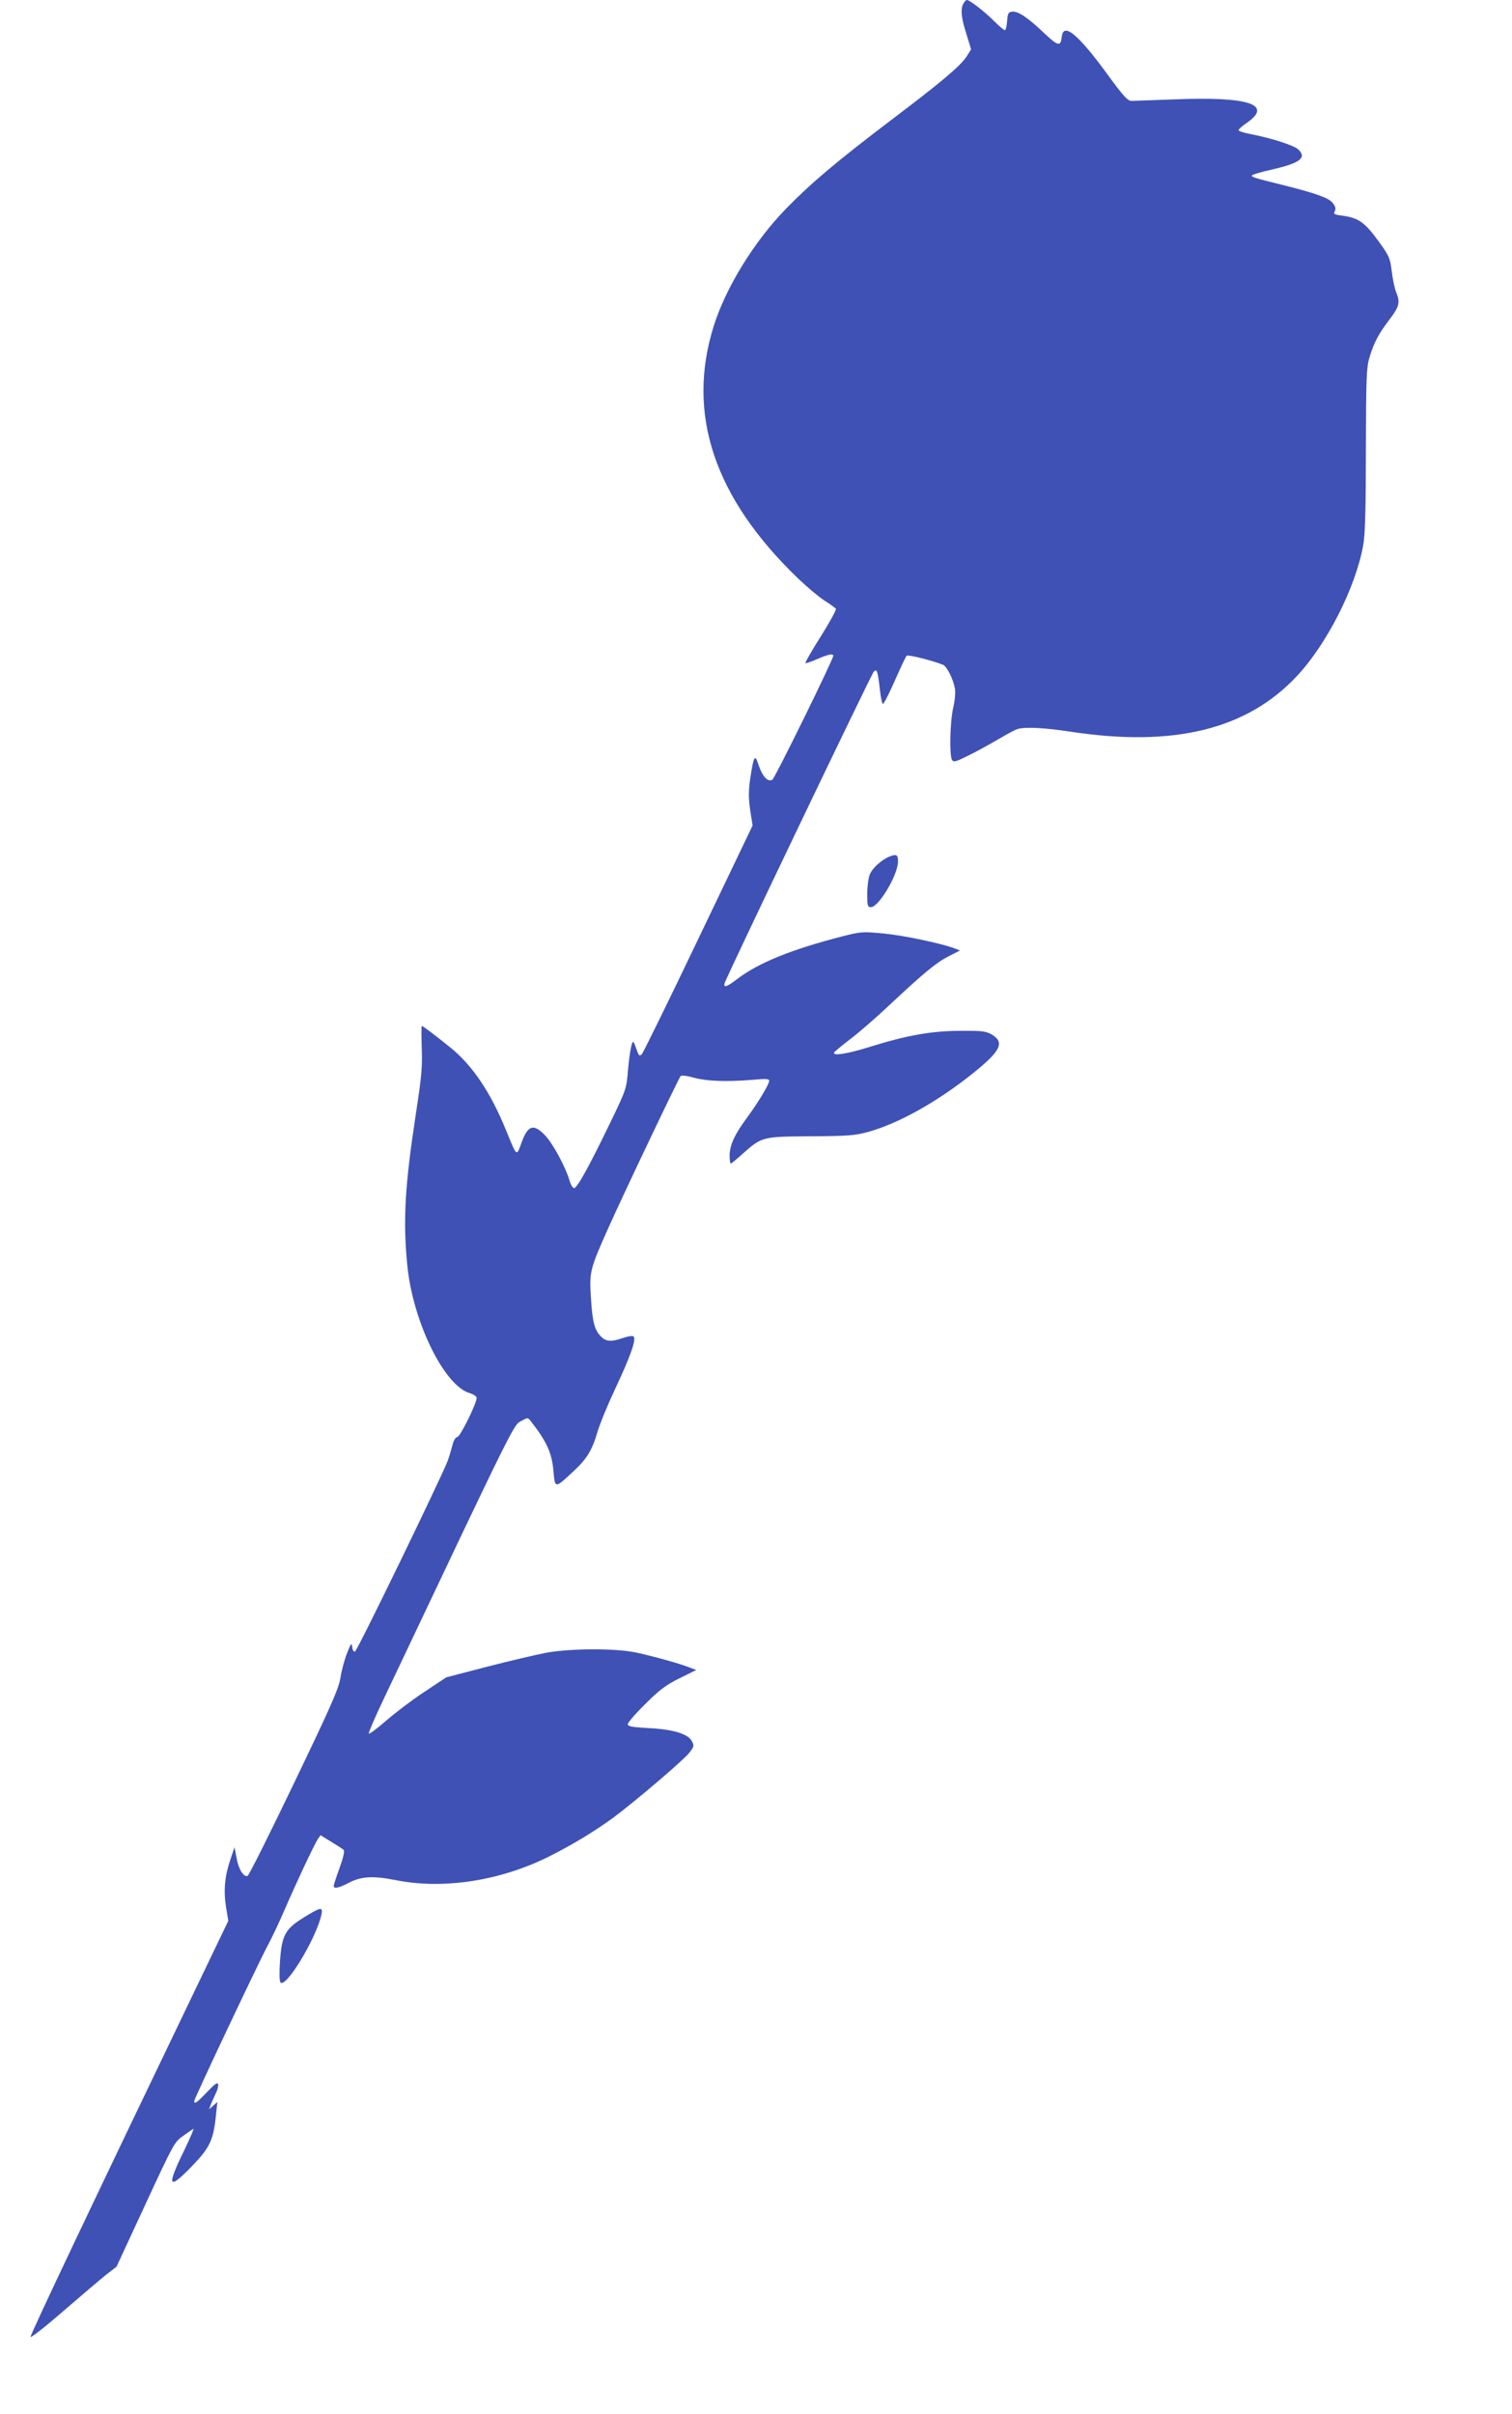 <?xml version="1.0" standalone="no"?>
<!DOCTYPE svg PUBLIC "-//W3C//DTD SVG 20010904//EN"
 "http://www.w3.org/TR/2001/REC-SVG-20010904/DTD/svg10.dtd">
<svg version="1.0" xmlns="http://www.w3.org/2000/svg"
 width="802pt" height="1280pt" viewBox="0 0 802 1280"
 preserveAspectRatio="xMidYMid meet">
<g transform="translate(0,1280) scale(0.1,-0.1)"
fill="#3f51b5" stroke="none">
<path d="M5110 12781 c-16 -31 -12 -74 16 -161 l25 -82 -25 -39 c-34 -51 -135
-136 -401 -337 -291 -221 -427 -336 -559 -472 -168 -174 -316 -415 -380 -618
-147 -467 2 -912 449 -1341 46 -44 109 -97 139 -116 30 -19 57 -39 60 -43 3
-5 -33 -71 -80 -146 -48 -75 -84 -139 -82 -142 3 -2 30 7 62 21 57 25 86 31
86 18 -1 -21 -309 -648 -323 -657 -23 -15 -53 16 -73 77 -20 62 -26 52 -45
-74 -9 -64 -9 -100 0 -164 l13 -82 -287 -599 c-157 -329 -293 -605 -300 -613
-12 -12 -16 -10 -25 15 -6 16 -13 36 -17 44 -9 25 -22 -35 -32 -145 -8 -99 -9
-102 -100 -290 -108 -223 -170 -335 -186 -335 -7 0 -18 19 -25 43 -21 71 -88
194 -128 236 -62 65 -92 56 -126 -39 -27 -73 -23 -77 -81 65 -83 204 -180 348
-299 443 -83 67 -143 112 -149 112 -2 0 -2 -53 0 -117 4 -100 -1 -153 -31
-348 -58 -381 -69 -560 -46 -801 29 -302 198 -647 335 -682 16 -5 31 -15 33
-23 4 -23 -87 -209 -103 -209 -8 0 -19 -18 -25 -42 -6 -24 -17 -61 -25 -83
-29 -79 -480 -1009 -492 -1012 -7 -3 -13 8 -15 24 -3 25 -6 21 -27 -32 -13
-33 -29 -91 -35 -130 -9 -58 -49 -149 -246 -559 -129 -269 -240 -491 -247
-493 -21 -7 -48 36 -58 95 l-11 57 -22 -65 c-30 -87 -37 -165 -23 -252 l12
-73 -149 -310 c-542 -1127 -903 -1887 -900 -1896 2 -6 80 55 173 136 94 81
195 167 226 192 l57 44 153 330 c147 317 154 331 198 362 25 18 51 36 56 39 6
4 -15 -46 -46 -110 -98 -200 -88 -220 43 -84 92 96 111 136 124 272 l7 65 -22
-20 -22 -19 10 27 c6 15 18 41 26 58 9 17 14 38 12 47 -3 13 -17 3 -58 -40
-53 -56 -69 -68 -69 -49 0 13 345 742 390 825 21 39 61 123 88 186 59 137 157
346 177 377 l15 22 57 -35 c31 -19 61 -38 66 -43 6 -6 -3 -44 -22 -96 -17 -47
-31 -90 -31 -96 0 -15 27 -10 75 15 68 37 132 41 253 17 253 -51 556 -4 814
125 124 62 241 133 341 206 123 92 374 306 404 345 25 33 26 37 12 62 -21 38
-101 62 -231 68 -88 5 -108 9 -108 21 0 8 42 57 93 107 75 75 109 100 181 136
l89 44 -32 12 c-48 20 -192 60 -284 80 -110 24 -346 23 -477 0 -52 -10 -194
-43 -314 -74 l-219 -57 -116 -77 c-64 -42 -155 -111 -203 -153 -48 -42 -89
-72 -92 -68 -2 4 34 89 81 187 706 1489 686 1448 729 1471 33 18 34 18 49 -1
86 -110 113 -170 121 -269 8 -89 8 -89 104 1 73 67 101 113 130 213 12 41 55
145 95 230 78 166 111 258 96 273 -5 5 -28 2 -55 -7 -66 -23 -93 -20 -121 10
-33 36 -43 77 -51 210 -8 130 -4 146 91 359 85 190 375 798 385 809 5 5 34 2
69 -8 68 -19 172 -23 309 -12 75 7 92 6 92 -5 0 -18 -60 -118 -121 -200 -62
-84 -89 -143 -89 -196 0 -24 3 -43 6 -43 3 0 31 23 62 51 103 92 105 92 362
94 199 1 234 4 305 23 160 45 359 155 547 304 156 124 180 170 108 213 -31 17
-51 20 -165 19 -153 0 -286 -24 -478 -84 -124 -39 -205 -51 -192 -30 3 5 42
37 86 71 44 33 136 113 204 177 191 179 253 229 318 262 l59 30 -28 11 c-72
27 -270 69 -376 79 -114 11 -122 10 -220 -15 -269 -69 -444 -140 -556 -225
-57 -44 -76 -50 -68 -22 13 40 778 1638 791 1651 17 17 21 2 33 -102 4 -37 11
-69 15 -70 4 -1 33 54 63 123 30 68 58 128 63 133 7 7 136 -25 193 -48 20 -8
54 -75 63 -125 4 -21 0 -65 -9 -103 -17 -75 -21 -253 -6 -277 8 -13 21 -9 87
24 43 21 114 60 158 86 44 26 90 51 102 54 40 13 145 7 283 -14 547 -83 934
12 1199 295 160 171 312 471 352 695 10 55 14 190 14 505 1 385 3 436 19 490
24 79 49 126 107 202 52 68 57 90 34 145 -8 20 -18 69 -23 111 -9 71 -14 81
-73 162 -69 95 -104 120 -187 131 -45 6 -50 9 -42 24 7 13 4 25 -11 44 -21 27
-93 52 -269 96 -146 36 -160 41 -160 49 0 4 44 18 98 30 156 35 195 63 150
107 -23 23 -141 61 -260 84 -32 6 -58 15 -58 20 0 5 20 23 44 39 140 97 8 140
-384 124 -113 -4 -216 -8 -229 -8 -19 0 -43 26 -122 134 -160 220 -239 285
-247 206 -6 -53 -19 -51 -92 18 -88 84 -142 120 -172 115 -20 -3 -23 -9 -26
-50 -2 -27 -7 -48 -12 -48 -5 0 -31 22 -58 49 -50 50 -129 111 -143 111 -5 0
-13 -9 -19 -19z"/>
<path d="M4720 8259 c-43 -17 -92 -61 -106 -95 -8 -18 -14 -65 -14 -104 0 -63
2 -70 20 -70 40 0 138 163 143 236 2 41 -6 47 -43 33z"/>
<path d="M1610 2632 c-98 -61 -115 -93 -125 -233 -4 -61 -3 -105 3 -111 30
-30 190 236 217 360 9 43 -3 41 -95 -16z"/>
</g>
</svg>
